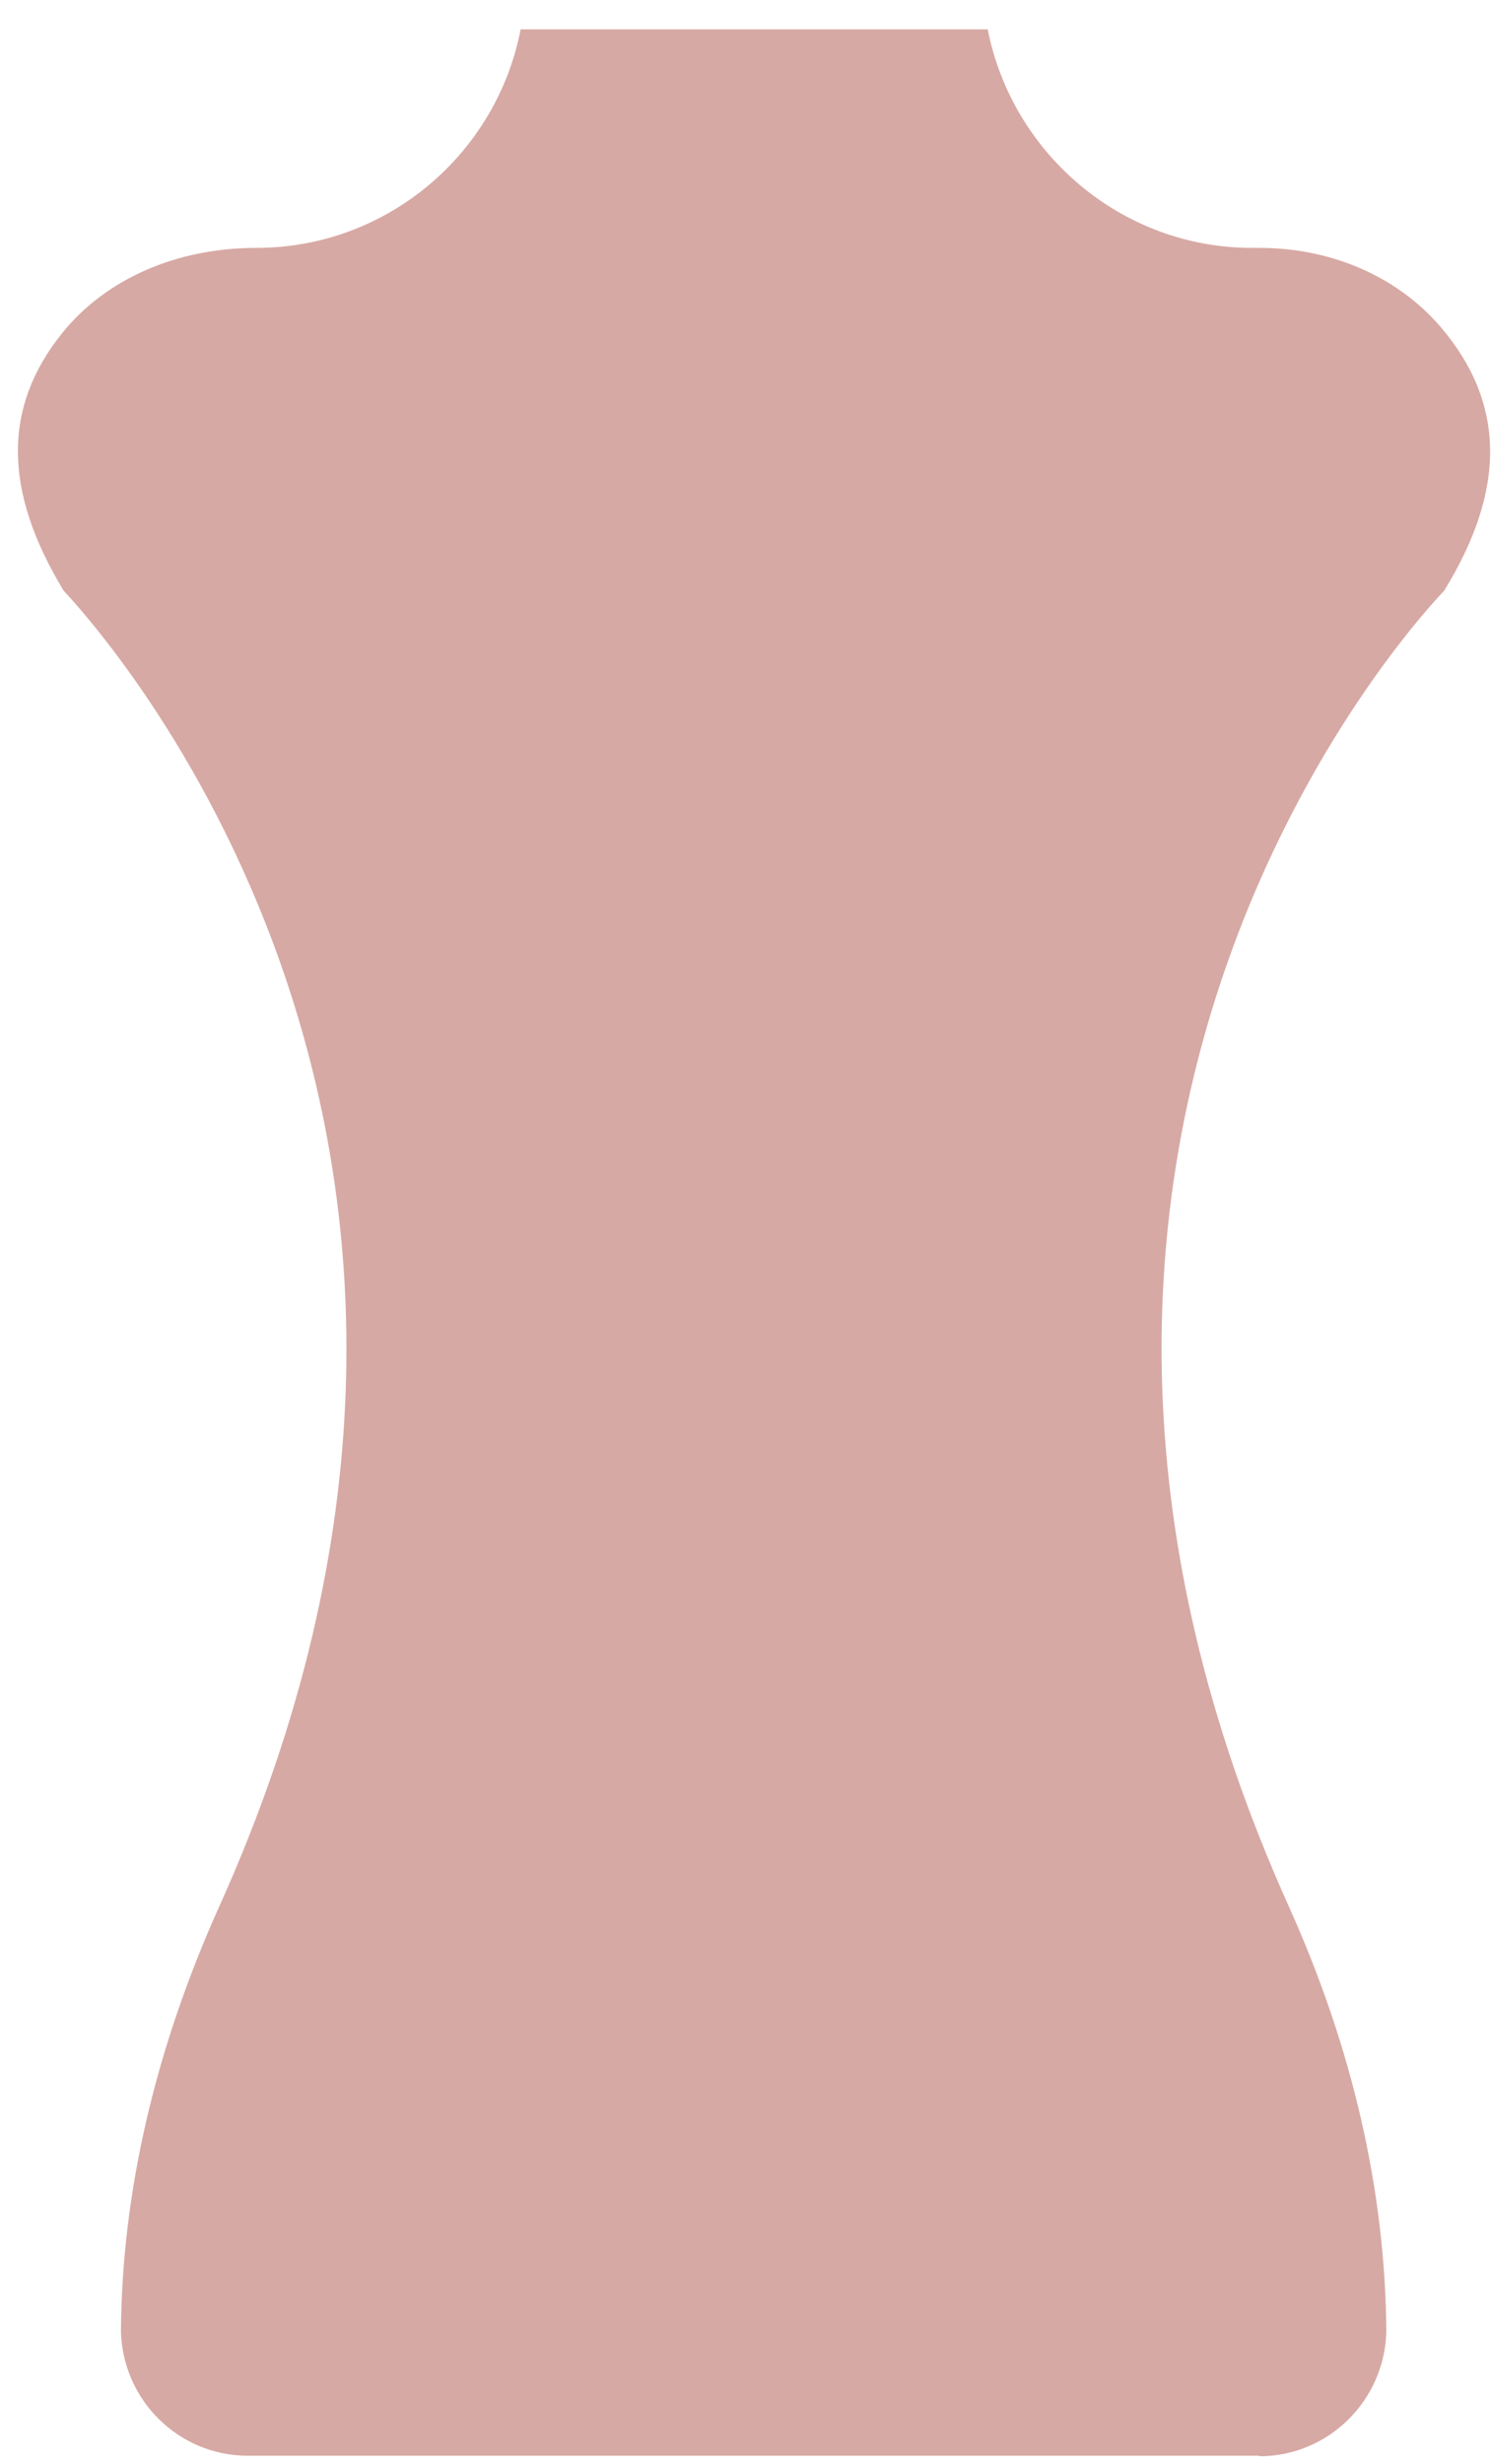 <svg xmlns="http://www.w3.org/2000/svg" width="46" height="76" fill="none"><path fill="#D7A9A4" d="M38.857 75.753c2.129 0 3.864-1.726 3.914-3.847-.033-4.356-1.048-8.745-2.997-13.085-10.513-23.295 3.177-38.912 4.782-40.605 1.932-3.14 1.883-5.803-.115-8.138-1.327-1.545-3.357-2.433-5.584-2.433h-.23c-4.028 0-7.401-2.91-8.154-6.74H16.062c-.737 3.83-4.11 6.74-8.155 6.74-2.456 0-4.634.954-5.977 2.614-1.85 2.285-1.834 4.883.033 7.957 1.604 1.726 15.295 17.327 4.798 40.588-1.965 4.373-2.997 8.779-3.03 13.086.05 2.137 1.785 3.847 3.914 3.847h31.212z"/></svg>